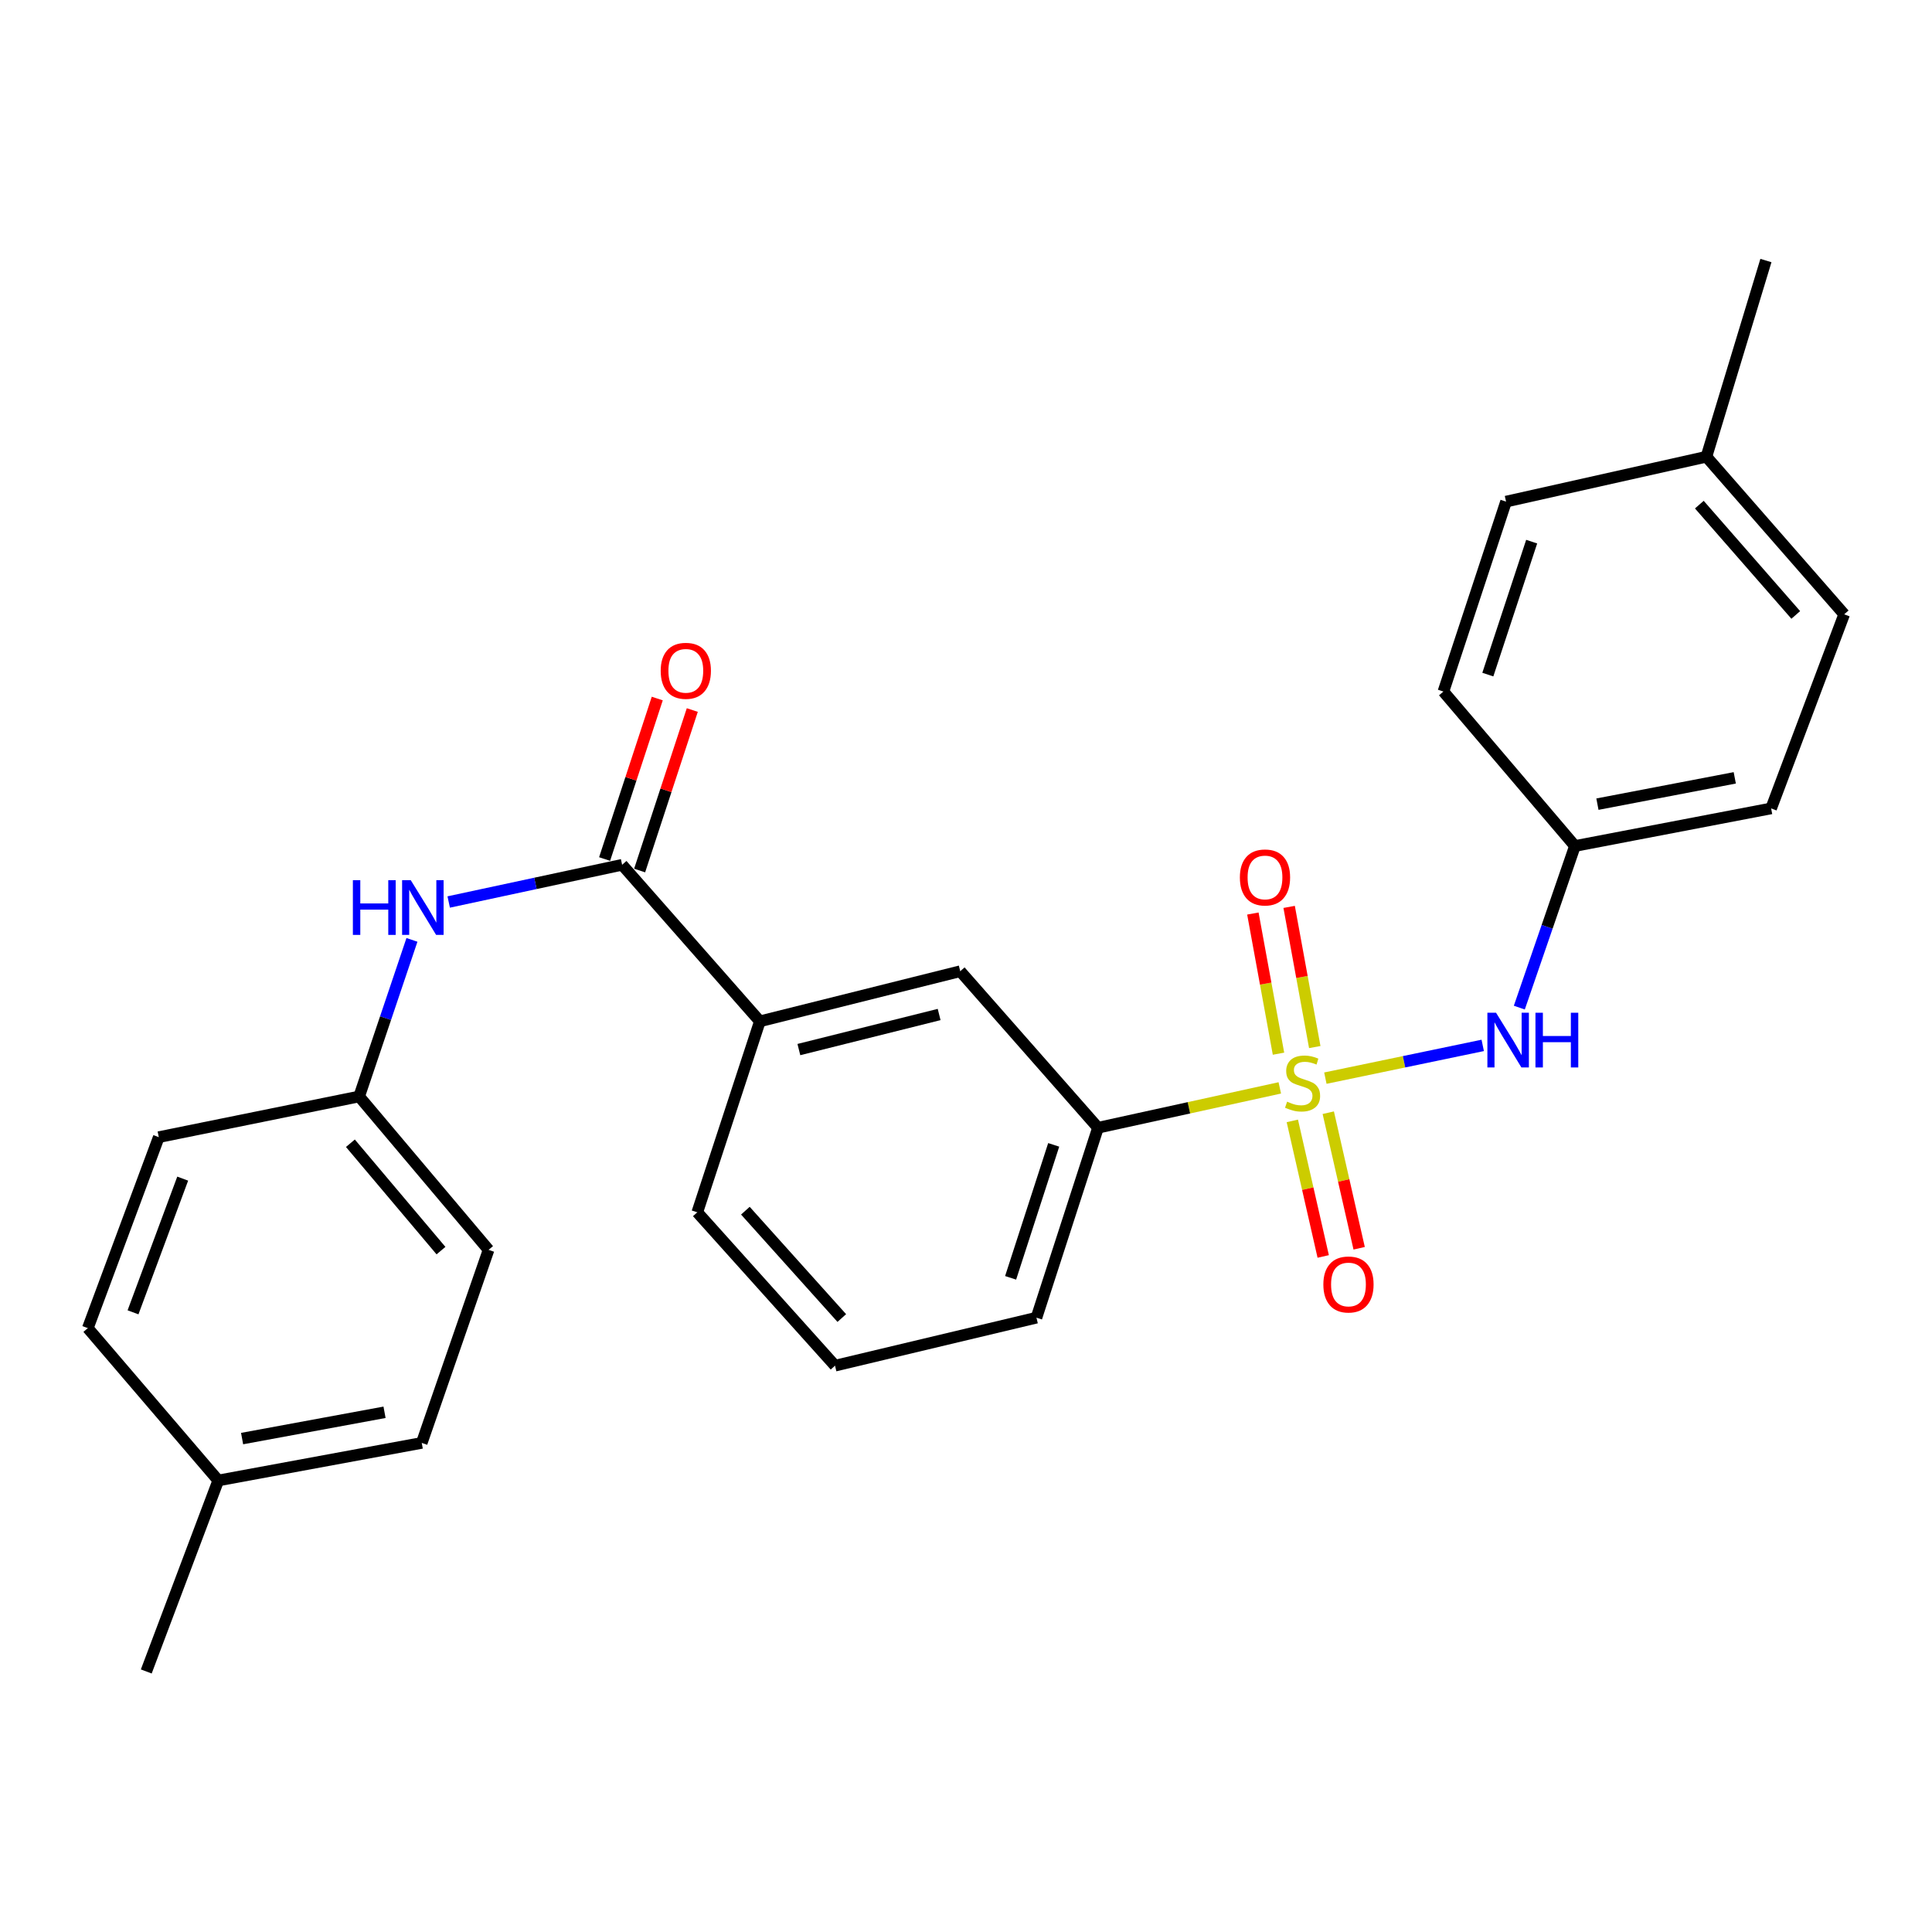 <?xml version='1.0' encoding='iso-8859-1'?>
<svg version='1.1' baseProfile='full'
              xmlns='http://www.w3.org/2000/svg'
                      xmlns:rdkit='http://www.rdkit.org/xml'
                      xmlns:xlink='http://www.w3.org/1999/xlink'
                  xml:space='preserve'
width='1000px' height='1000px' viewBox='0 0 1000 1000'>
<!-- END OF HEADER -->
<rect style='opacity:1.0;fill:#FFFFFF;stroke:none' width='1000' height='1000' x='0' y='0'> </rect>
<path class='bond-1' d='M 686.006,558.045 L 726.731,549.569' style='fill:none;fill-rule:evenodd;stroke:#CCCC00;stroke-width:6px;stroke-linecap:butt;stroke-linejoin:miter;stroke-opacity:1' />
<path class='bond-1' d='M 726.731,549.569 L 767.457,541.093' style='fill:none;fill-rule:evenodd;stroke:#0000FF;stroke-width:6px;stroke-linecap:butt;stroke-linejoin:miter;stroke-opacity:1' />
<path class='bond-2' d='M 662.419,563.086 L 615.372,573.402' style='fill:none;fill-rule:evenodd;stroke:#CCCC00;stroke-width:6px;stroke-linecap:butt;stroke-linejoin:miter;stroke-opacity:1' />
<path class='bond-2' d='M 615.372,573.402 L 568.324,583.717' style='fill:none;fill-rule:evenodd;stroke:#000000;stroke-width:6px;stroke-linecap:butt;stroke-linejoin:miter;stroke-opacity:1' />
<path class='bond-5' d='M 668.906,580.174 L 676.9,615.257' style='fill:none;fill-rule:evenodd;stroke:#CCCC00;stroke-width:6px;stroke-linecap:butt;stroke-linejoin:miter;stroke-opacity:1' />
<path class='bond-5' d='M 676.9,615.257 L 684.894,650.339' style='fill:none;fill-rule:evenodd;stroke:#FF0000;stroke-width:6px;stroke-linecap:butt;stroke-linejoin:miter;stroke-opacity:1' />
<path class='bond-5' d='M 687.511,575.934 L 695.505,611.017' style='fill:none;fill-rule:evenodd;stroke:#CCCC00;stroke-width:6px;stroke-linecap:butt;stroke-linejoin:miter;stroke-opacity:1' />
<path class='bond-5' d='M 695.505,611.017 L 703.499,646.1' style='fill:none;fill-rule:evenodd;stroke:#FF0000;stroke-width:6px;stroke-linecap:butt;stroke-linejoin:miter;stroke-opacity:1' />
<path class='bond-6' d='M 680.519,541.961 L 673.887,505.684' style='fill:none;fill-rule:evenodd;stroke:#CCCC00;stroke-width:6px;stroke-linecap:butt;stroke-linejoin:miter;stroke-opacity:1' />
<path class='bond-6' d='M 673.887,505.684 L 667.256,469.408' style='fill:none;fill-rule:evenodd;stroke:#FF0000;stroke-width:6px;stroke-linecap:butt;stroke-linejoin:miter;stroke-opacity:1' />
<path class='bond-6' d='M 661.748,545.392 L 655.116,509.116' style='fill:none;fill-rule:evenodd;stroke:#CCCC00;stroke-width:6px;stroke-linecap:butt;stroke-linejoin:miter;stroke-opacity:1' />
<path class='bond-6' d='M 655.116,509.116 L 648.484,472.839' style='fill:none;fill-rule:evenodd;stroke:#FF0000;stroke-width:6px;stroke-linecap:butt;stroke-linejoin:miter;stroke-opacity:1' />
<path class='bond-0' d='M 322.007,447.609 L 393.31,528.634' style='fill:none;fill-rule:evenodd;stroke:#000000;stroke-width:6px;stroke-linecap:butt;stroke-linejoin:miter;stroke-opacity:1' />
<path class='bond-3' d='M 322.007,447.609 L 277.126,457.241' style='fill:none;fill-rule:evenodd;stroke:#000000;stroke-width:6px;stroke-linecap:butt;stroke-linejoin:miter;stroke-opacity:1' />
<path class='bond-3' d='M 277.126,457.241 L 232.245,466.873' style='fill:none;fill-rule:evenodd;stroke:#0000FF;stroke-width:6px;stroke-linecap:butt;stroke-linejoin:miter;stroke-opacity:1' />
<path class='bond-8' d='M 331.072,450.584 L 344.702,409.047' style='fill:none;fill-rule:evenodd;stroke:#000000;stroke-width:6px;stroke-linecap:butt;stroke-linejoin:miter;stroke-opacity:1' />
<path class='bond-8' d='M 344.702,409.047 L 358.331,367.51' style='fill:none;fill-rule:evenodd;stroke:#FF0000;stroke-width:6px;stroke-linecap:butt;stroke-linejoin:miter;stroke-opacity:1' />
<path class='bond-8' d='M 312.941,444.634 L 326.571,403.097' style='fill:none;fill-rule:evenodd;stroke:#000000;stroke-width:6px;stroke-linecap:butt;stroke-linejoin:miter;stroke-opacity:1' />
<path class='bond-8' d='M 326.571,403.097 L 340.2,361.561' style='fill:none;fill-rule:evenodd;stroke:#FF0000;stroke-width:6px;stroke-linecap:butt;stroke-linejoin:miter;stroke-opacity:1' />
<path class='bond-9' d='M 786.399,521.539 L 800.791,479.713' style='fill:none;fill-rule:evenodd;stroke:#0000FF;stroke-width:6px;stroke-linecap:butt;stroke-linejoin:miter;stroke-opacity:1' />
<path class='bond-9' d='M 800.791,479.713 L 815.183,437.888' style='fill:none;fill-rule:evenodd;stroke:#000000;stroke-width:6px;stroke-linecap:butt;stroke-linejoin:miter;stroke-opacity:1' />
<path class='bond-7' d='M 568.324,583.717 L 497.021,502.703' style='fill:none;fill-rule:evenodd;stroke:#000000;stroke-width:6px;stroke-linecap:butt;stroke-linejoin:miter;stroke-opacity:1' />
<path class='bond-21' d='M 568.324,583.717 L 536.468,682.032' style='fill:none;fill-rule:evenodd;stroke:#000000;stroke-width:6px;stroke-linecap:butt;stroke-linejoin:miter;stroke-opacity:1' />
<path class='bond-21' d='M 545.393,592.583 L 523.094,661.403' style='fill:none;fill-rule:evenodd;stroke:#000000;stroke-width:6px;stroke-linecap:butt;stroke-linejoin:miter;stroke-opacity:1' />
<path class='bond-10' d='M 213.224,486.484 L 199.561,527.007' style='fill:none;fill-rule:evenodd;stroke:#0000FF;stroke-width:6px;stroke-linecap:butt;stroke-linejoin:miter;stroke-opacity:1' />
<path class='bond-10' d='M 199.561,527.007 L 185.899,567.529' style='fill:none;fill-rule:evenodd;stroke:#000000;stroke-width:6px;stroke-linecap:butt;stroke-linejoin:miter;stroke-opacity:1' />
<path class='bond-4' d='M 393.31,528.634 L 497.021,502.703' style='fill:none;fill-rule:evenodd;stroke:#000000;stroke-width:6px;stroke-linecap:butt;stroke-linejoin:miter;stroke-opacity:1' />
<path class='bond-4' d='M 413.495,543.256 L 486.093,525.105' style='fill:none;fill-rule:evenodd;stroke:#000000;stroke-width:6px;stroke-linecap:butt;stroke-linejoin:miter;stroke-opacity:1' />
<path class='bond-26' d='M 393.31,528.634 L 360.913,627.489' style='fill:none;fill-rule:evenodd;stroke:#000000;stroke-width:6px;stroke-linecap:butt;stroke-linejoin:miter;stroke-opacity:1' />
<path class='bond-15' d='M 815.183,437.888 L 747.113,357.945' style='fill:none;fill-rule:evenodd;stroke:#000000;stroke-width:6px;stroke-linecap:butt;stroke-linejoin:miter;stroke-opacity:1' />
<path class='bond-16' d='M 815.183,437.888 L 916.731,418.435' style='fill:none;fill-rule:evenodd;stroke:#000000;stroke-width:6px;stroke-linecap:butt;stroke-linejoin:miter;stroke-opacity:1' />
<path class='bond-16' d='M 826.825,416.229 L 897.909,402.611' style='fill:none;fill-rule:evenodd;stroke:#000000;stroke-width:6px;stroke-linecap:butt;stroke-linejoin:miter;stroke-opacity:1' />
<path class='bond-13' d='M 185.899,567.529 L 82.188,588.583' style='fill:none;fill-rule:evenodd;stroke:#000000;stroke-width:6px;stroke-linecap:butt;stroke-linejoin:miter;stroke-opacity:1' />
<path class='bond-14' d='M 185.899,567.529 L 252.887,646.921' style='fill:none;fill-rule:evenodd;stroke:#000000;stroke-width:6px;stroke-linecap:butt;stroke-linejoin:miter;stroke-opacity:1' />
<path class='bond-14' d='M 181.363,591.744 L 228.255,647.318' style='fill:none;fill-rule:evenodd;stroke:#000000;stroke-width:6px;stroke-linecap:butt;stroke-linejoin:miter;stroke-opacity:1' />
<path class='bond-11' d='M 883.242,236.402 L 954.545,317.968' style='fill:none;fill-rule:evenodd;stroke:#000000;stroke-width:6px;stroke-linecap:butt;stroke-linejoin:miter;stroke-opacity:1' />
<path class='bond-11' d='M 879.571,261.196 L 929.483,318.292' style='fill:none;fill-rule:evenodd;stroke:#000000;stroke-width:6px;stroke-linecap:butt;stroke-linejoin:miter;stroke-opacity:1' />
<path class='bond-24' d='M 883.242,236.402 L 914.038,134.854' style='fill:none;fill-rule:evenodd;stroke:#000000;stroke-width:6px;stroke-linecap:butt;stroke-linejoin:miter;stroke-opacity:1' />
<path class='bond-27' d='M 883.242,236.402 L 779.531,259.63' style='fill:none;fill-rule:evenodd;stroke:#000000;stroke-width:6px;stroke-linecap:butt;stroke-linejoin:miter;stroke-opacity:1' />
<path class='bond-12' d='M 112.973,766.29 L 218.296,746.848' style='fill:none;fill-rule:evenodd;stroke:#000000;stroke-width:6px;stroke-linecap:butt;stroke-linejoin:miter;stroke-opacity:1' />
<path class='bond-12' d='M 125.308,744.609 L 199.033,730.999' style='fill:none;fill-rule:evenodd;stroke:#000000;stroke-width:6px;stroke-linecap:butt;stroke-linejoin:miter;stroke-opacity:1' />
<path class='bond-25' d='M 112.973,766.29 L 75.71,865.146' style='fill:none;fill-rule:evenodd;stroke:#000000;stroke-width:6px;stroke-linecap:butt;stroke-linejoin:miter;stroke-opacity:1' />
<path class='bond-28' d='M 112.973,766.29 L 45.455,687.439' style='fill:none;fill-rule:evenodd;stroke:#000000;stroke-width:6px;stroke-linecap:butt;stroke-linejoin:miter;stroke-opacity:1' />
<path class='bond-19' d='M 82.188,588.583 L 45.455,687.439' style='fill:none;fill-rule:evenodd;stroke:#000000;stroke-width:6px;stroke-linecap:butt;stroke-linejoin:miter;stroke-opacity:1' />
<path class='bond-19' d='M 94.565,610.058 L 68.852,679.257' style='fill:none;fill-rule:evenodd;stroke:#000000;stroke-width:6px;stroke-linecap:butt;stroke-linejoin:miter;stroke-opacity:1' />
<path class='bond-18' d='M 252.887,646.921 L 218.296,746.848' style='fill:none;fill-rule:evenodd;stroke:#000000;stroke-width:6px;stroke-linecap:butt;stroke-linejoin:miter;stroke-opacity:1' />
<path class='bond-17' d='M 747.113,357.945 L 779.531,259.63' style='fill:none;fill-rule:evenodd;stroke:#000000;stroke-width:6px;stroke-linecap:butt;stroke-linejoin:miter;stroke-opacity:1' />
<path class='bond-17' d='M 770.098,349.173 L 792.791,280.352' style='fill:none;fill-rule:evenodd;stroke:#000000;stroke-width:6px;stroke-linecap:butt;stroke-linejoin:miter;stroke-opacity:1' />
<path class='bond-20' d='M 916.731,418.435 L 954.545,317.968' style='fill:none;fill-rule:evenodd;stroke:#000000;stroke-width:6px;stroke-linecap:butt;stroke-linejoin:miter;stroke-opacity:1' />
<path class='bond-23' d='M 536.468,682.032 L 432.206,706.871' style='fill:none;fill-rule:evenodd;stroke:#000000;stroke-width:6px;stroke-linecap:butt;stroke-linejoin:miter;stroke-opacity:1' />
<path class='bond-22' d='M 360.913,627.489 L 432.206,706.871' style='fill:none;fill-rule:evenodd;stroke:#000000;stroke-width:6px;stroke-linecap:butt;stroke-linejoin:miter;stroke-opacity:1' />
<path class='bond-22' d='M 385.804,626.646 L 435.709,682.213' style='fill:none;fill-rule:evenodd;stroke:#000000;stroke-width:6px;stroke-linecap:butt;stroke-linejoin:miter;stroke-opacity:1' />
<path  class='atom-0' d='M 666.209 570.221
Q 666.529 570.341, 667.849 570.901
Q 669.169 571.461, 670.609 571.821
Q 672.089 572.141, 673.529 572.141
Q 676.209 572.141, 677.769 570.861
Q 679.329 569.541, 679.329 567.261
Q 679.329 565.701, 678.529 564.741
Q 677.769 563.781, 676.569 563.261
Q 675.369 562.741, 673.369 562.141
Q 670.849 561.381, 669.329 560.661
Q 667.849 559.941, 666.769 558.421
Q 665.729 556.901, 665.729 554.341
Q 665.729 550.781, 668.129 548.581
Q 670.569 546.381, 675.369 546.381
Q 678.649 546.381, 682.369 547.941
L 681.449 551.021
Q 678.049 549.621, 675.489 549.621
Q 672.729 549.621, 671.209 550.781
Q 669.689 551.901, 669.729 553.861
Q 669.729 555.381, 670.489 556.301
Q 671.289 557.221, 672.409 557.741
Q 673.569 558.261, 675.489 558.861
Q 678.049 559.661, 679.569 560.461
Q 681.089 561.261, 682.169 562.901
Q 683.289 564.501, 683.289 567.261
Q 683.289 571.181, 680.649 573.301
Q 678.049 575.381, 673.689 575.381
Q 671.169 575.381, 669.249 574.821
Q 667.369 574.301, 665.129 573.381
L 666.209 570.221
' fill='#CCCC00'/>
<path  class='atom-2' d='M 774.352 524.195
L 783.632 539.195
Q 784.552 540.675, 786.032 543.355
Q 787.512 546.035, 787.592 546.195
L 787.592 524.195
L 791.352 524.195
L 791.352 552.515
L 787.472 552.515
L 777.512 536.115
Q 776.352 534.195, 775.112 531.995
Q 773.912 529.795, 773.552 529.115
L 773.552 552.515
L 769.872 552.515
L 769.872 524.195
L 774.352 524.195
' fill='#0000FF'/>
<path  class='atom-2' d='M 794.752 524.195
L 798.592 524.195
L 798.592 536.235
L 813.072 536.235
L 813.072 524.195
L 816.912 524.195
L 816.912 552.515
L 813.072 552.515
L 813.072 539.435
L 798.592 539.435
L 798.592 552.515
L 794.752 552.515
L 794.752 524.195
' fill='#0000FF'/>
<path  class='atom-4' d='M 182.648 455.584
L 186.488 455.584
L 186.488 467.624
L 200.968 467.624
L 200.968 455.584
L 204.808 455.584
L 204.808 483.904
L 200.968 483.904
L 200.968 470.824
L 186.488 470.824
L 186.488 483.904
L 182.648 483.904
L 182.648 455.584
' fill='#0000FF'/>
<path  class='atom-4' d='M 212.608 455.584
L 221.888 470.584
Q 222.808 472.064, 224.288 474.744
Q 225.768 477.424, 225.848 477.584
L 225.848 455.584
L 229.608 455.584
L 229.608 483.904
L 225.728 483.904
L 215.768 467.504
Q 214.608 465.584, 213.368 463.384
Q 212.168 461.184, 211.808 460.504
L 211.808 483.904
L 208.128 483.904
L 208.128 455.584
L 212.608 455.584
' fill='#0000FF'/>
<path  class='atom-6' d='M 684.966 664.843
Q 684.966 658.043, 688.326 654.243
Q 691.686 650.443, 697.966 650.443
Q 704.246 650.443, 707.606 654.243
Q 710.966 658.043, 710.966 664.843
Q 710.966 671.723, 707.566 675.643
Q 704.166 679.523, 697.966 679.523
Q 691.726 679.523, 688.326 675.643
Q 684.966 671.763, 684.966 664.843
M 697.966 676.323
Q 702.286 676.323, 704.606 673.443
Q 706.966 670.523, 706.966 664.843
Q 706.966 659.283, 704.606 656.483
Q 702.286 653.643, 697.966 653.643
Q 693.646 653.643, 691.286 656.443
Q 688.966 659.243, 688.966 664.843
Q 688.966 670.563, 691.286 673.443
Q 693.646 676.323, 697.966 676.323
' fill='#FF0000'/>
<path  class='atom-7' d='M 641.756 454.166
Q 641.756 447.366, 645.116 443.566
Q 648.476 439.766, 654.756 439.766
Q 661.036 439.766, 664.396 443.566
Q 667.756 447.366, 667.756 454.166
Q 667.756 461.046, 664.356 464.966
Q 660.956 468.846, 654.756 468.846
Q 648.516 468.846, 645.116 464.966
Q 641.756 461.086, 641.756 454.166
M 654.756 465.646
Q 659.076 465.646, 661.396 462.766
Q 663.756 459.846, 663.756 454.166
Q 663.756 448.606, 661.396 445.806
Q 659.076 442.966, 654.756 442.966
Q 650.436 442.966, 648.076 445.766
Q 645.756 448.566, 645.756 454.166
Q 645.756 459.886, 648.076 462.766
Q 650.436 465.646, 654.756 465.646
' fill='#FF0000'/>
<path  class='atom-9' d='M 341.976 347.211
Q 341.976 340.411, 345.336 336.611
Q 348.696 332.811, 354.976 332.811
Q 361.256 332.811, 364.616 336.611
Q 367.976 340.411, 367.976 347.211
Q 367.976 354.091, 364.576 358.011
Q 361.176 361.891, 354.976 361.891
Q 348.736 361.891, 345.336 358.011
Q 341.976 354.131, 341.976 347.211
M 354.976 358.691
Q 359.296 358.691, 361.616 355.811
Q 363.976 352.891, 363.976 347.211
Q 363.976 341.651, 361.616 338.851
Q 359.296 336.011, 354.976 336.011
Q 350.656 336.011, 348.296 338.811
Q 345.976 341.611, 345.976 347.211
Q 345.976 352.931, 348.296 355.811
Q 350.656 358.691, 354.976 358.691
' fill='#FF0000'/>
</svg>
